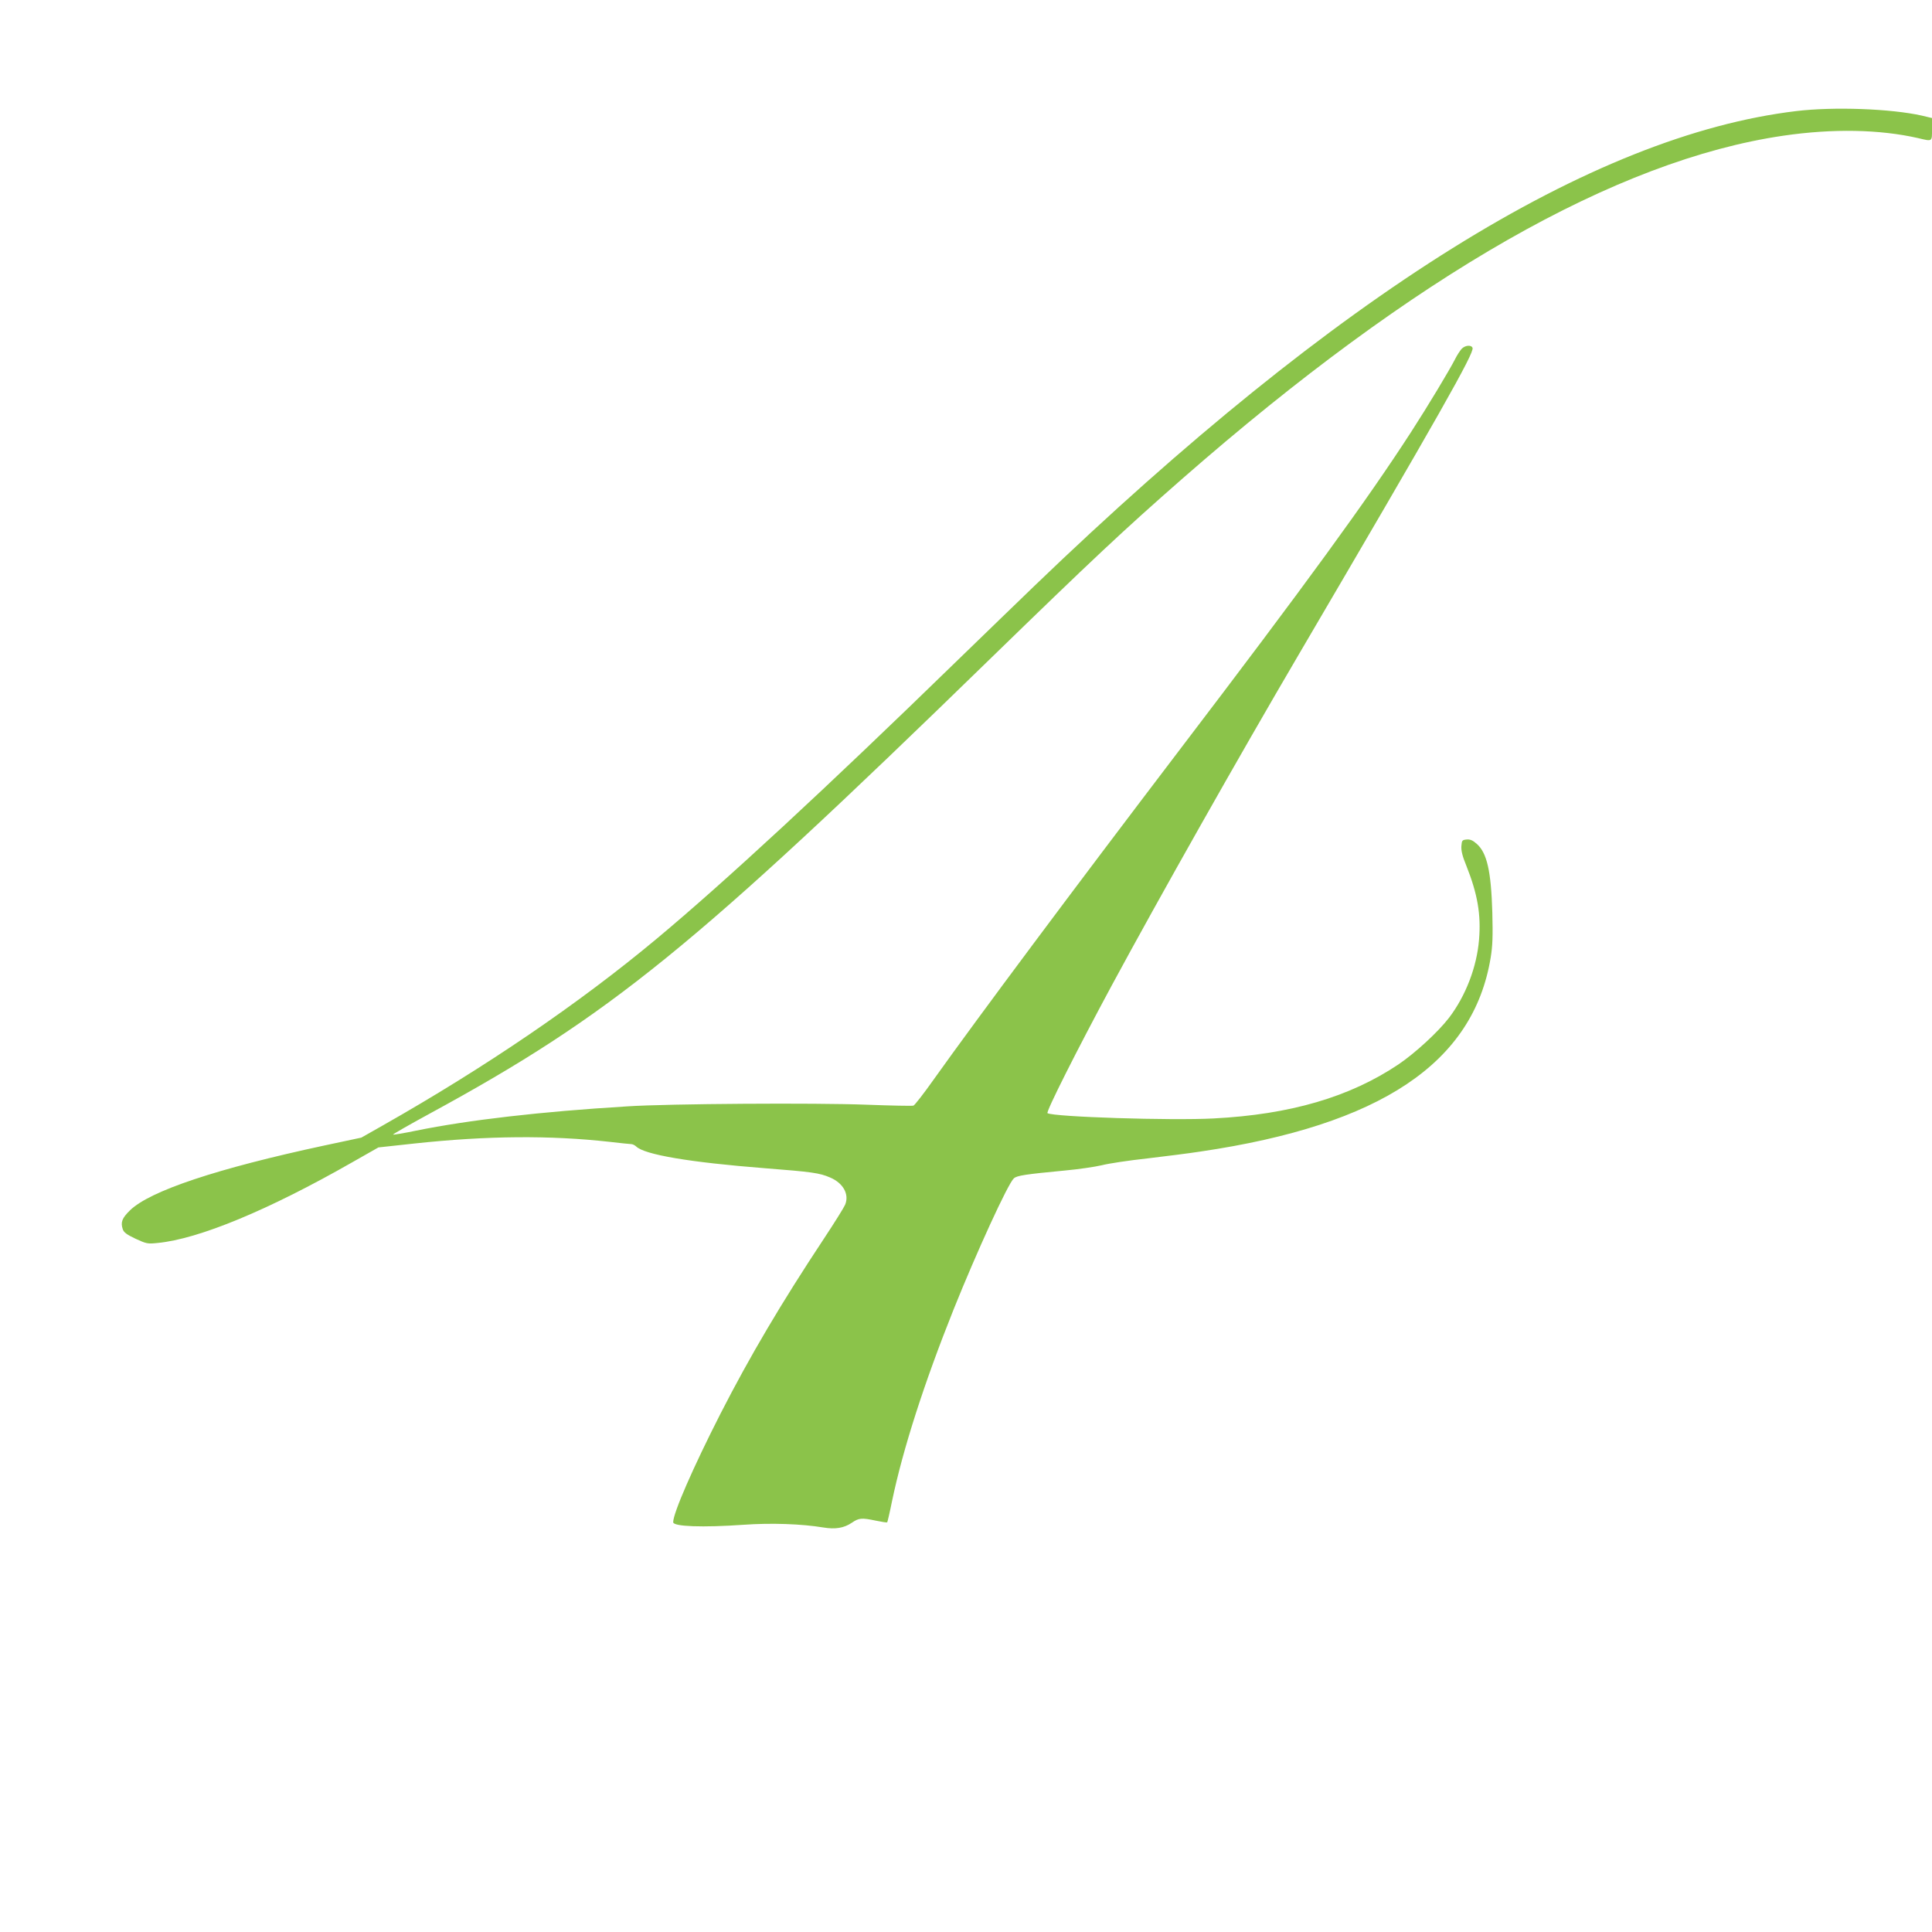 <?xml version="1.0" standalone="no"?>
<!DOCTYPE svg PUBLIC "-//W3C//DTD SVG 20010904//EN"
 "http://www.w3.org/TR/2001/REC-SVG-20010904/DTD/svg10.dtd">
<svg version="1.0" xmlns="http://www.w3.org/2000/svg"
 width="1280pt" height="1280pt" viewBox="0 0 1280 1280"
 preserveAspectRatio="xMidYMid meet">
<g transform="translate(0,1280) scale(0.1,-0.1)"
fill="#8bc34a" stroke="none">
<path d="M11900 12064 c-1352 -162 -3034 -1210 -5046 -3145 -100 -96 -336
-325 -526 -509 -854 -831 -1527 -1454 -1978 -1830 -513 -428 -1136 -852 -1815
-1237 l-141 -80 -244 -52 c-713 -153 -1157 -301 -1289 -430 -52 -51 -63 -78
-48 -124 7 -22 26 -36 85 -64 72 -33 79 -35 146 -28 273 26 737 219 1287 533
l176 100 239 26 c484 52 898 55 1293 11 69 -8 134 -15 143 -15 9 0 23 -7 32
-15 54 -55 358 -106 856 -145 308 -24 360 -31 429 -61 88 -37 129 -112 100
-181 -7 -17 -71 -120 -142 -227 -280 -423 -488 -775 -683 -1156 -181 -355
-314 -659 -314 -720 0 -29 196 -36 466 -17 183 13 385 6 529 -18 79 -13 136
-4 188 31 48 33 66 34 161 14 38 -8 71 -13 74 -11 2 3 17 66 32 141 72 344
212 780 408 1270 153 381 360 833 399 868 21 19 77 27 338 52 88 8 198 24 245
35 46 12 181 32 300 45 118 14 278 34 355 46 1193 176 1806 586 1921 1284 13
79 15 142 11 300 -8 273 -35 395 -104 455 -26 23 -43 30 -66 28 -30 -3 -32 -6
-35 -44 -2 -30 7 -67 33 -130 74 -186 98 -323 84 -490 -15 -181 -88 -371 -198
-516 -72 -94 -224 -234 -336 -310 -322 -216 -717 -332 -1225 -358 -279 -15
-1060 10 -1100 35 -12 7 196 420 425 845 312 578 846 1523 1238 2191 931 1587
1166 2002 1153 2034 -8 22 -50 18 -73 -7 -11 -13 -31 -43 -43 -68 -38 -74
-176 -304 -291 -482 -291 -450 -697 -1008 -1539 -2113 -704 -925 -1329 -1763
-1624 -2177 -65 -92 -125 -169 -134 -173 -8 -3 -148 0 -311 6 -334 13 -1312 7
-1586 -11 -575 -35 -1049 -90 -1399 -161 -81 -17 -150 -28 -152 -26 -3 2 107
65 243 139 1196 651 1744 1096 3708 3008 684 665 884 853 1280 1200 1540 1348
2874 2109 3980 2271 328 48 638 42 893 -16 96 -23 92 -25 92 59 l0 74 -67 16
c-205 46 -584 60 -833 30z"/>
</g>
</svg>
